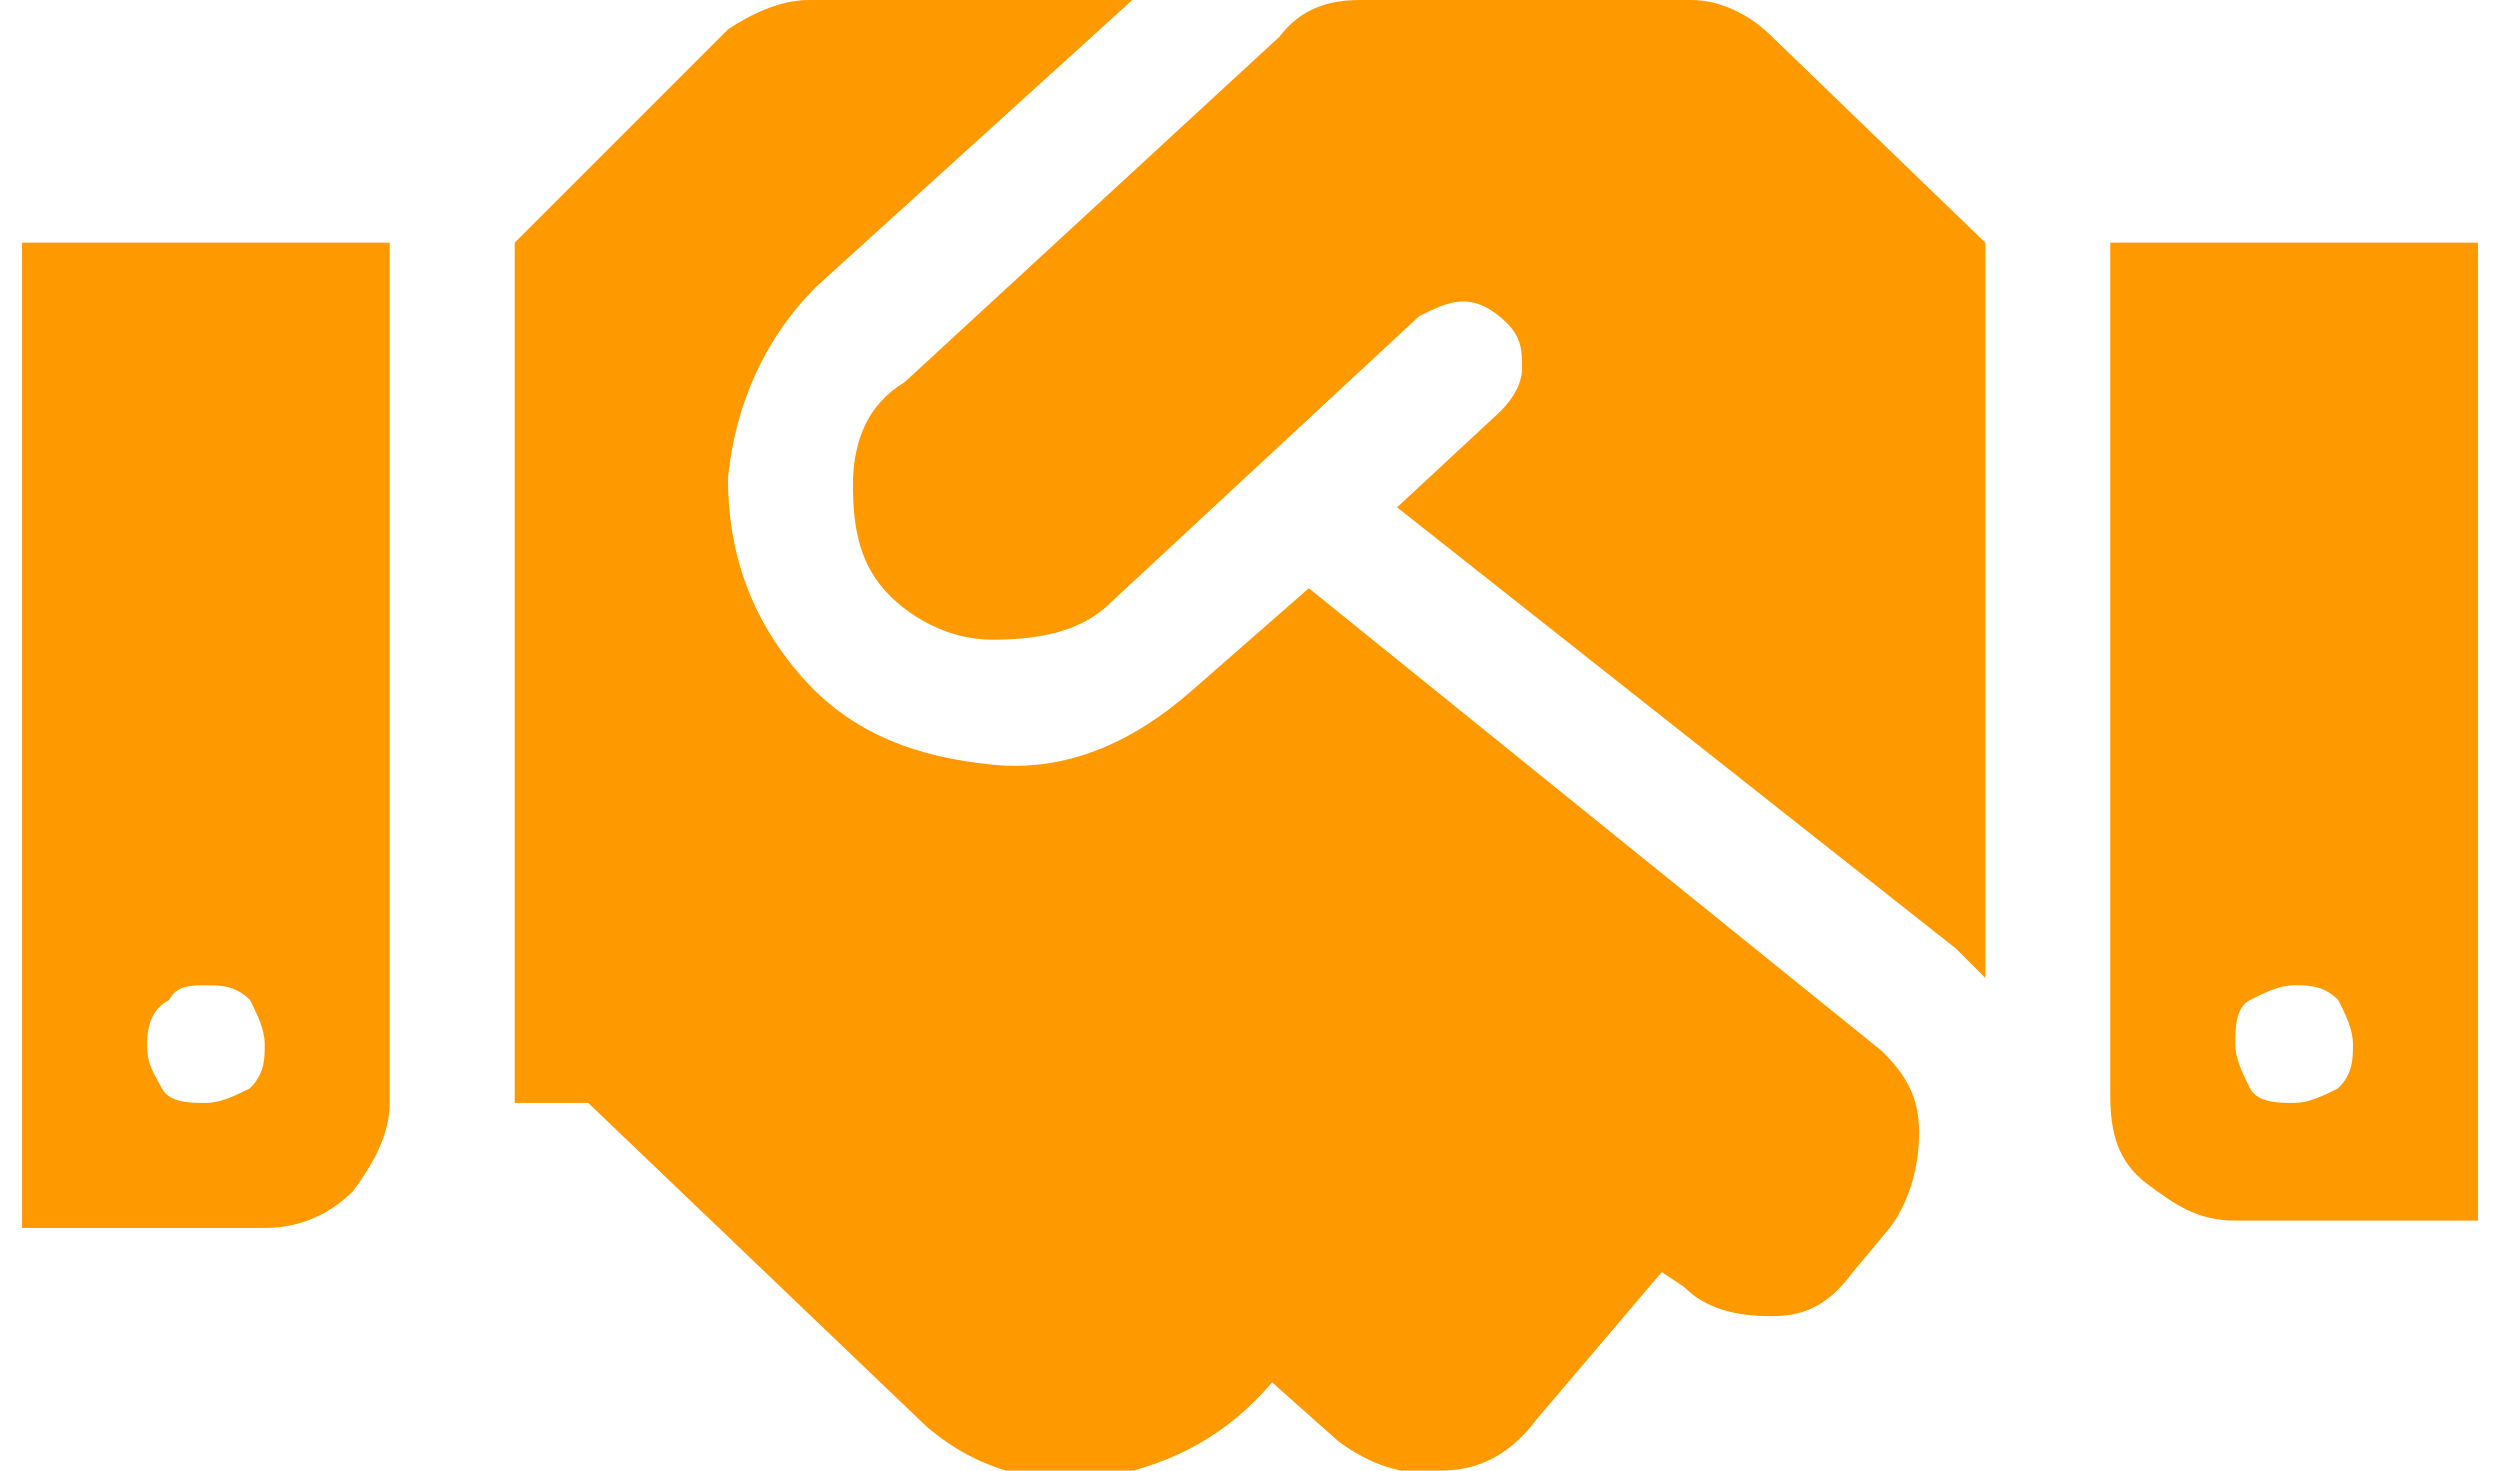 <svg id="Ebene_1" xmlns="http://www.w3.org/2000/svg" xmlns:xlink="http://www.w3.org/1999/xlink" viewBox="0 0 34 20" style="enable-background:new 0 0 34 20"><style>.st0{fill:#f90}</style><g><path class="st0" d="M.3 3.3h5V15c0 .4-.2.8-.5 1.2-.3.3-.7.5-1.2.5H.3V3.3zM2.3 13.6C2.1 13.7 2 13.9 2 14.2s.1.4.2.6S2.6 15 2.8 15s.4-.1.6-.2c.2-.2.2-.4.2-.6s-.1-.4-.2-.6c-.2-.2-.4-.2-.6-.2S2.4 13.4 2.3 13.6zM26.1 15.4c0 .4-.1.9-.4 1.3l-.5.6c-.3.4-.6.6-1.1.6-.5.0-.9-.1-1.2-.4l-.3-.2-1.7 2c-.3.4-.7.7-1.3.7-.5.1-1-.1-1.4-.4l-.9-.8c-.6.7-1.3 1.1-2.3 1.3-.9.1-1.7-.1-2.4-.7L8 15H7V3.3l2.9-2.9C10.2.2 10.6.0 11 0h4.4l-4.3 3.9C10.4 4.6 10 5.5 9.9 6.5c0 1 .3 1.9 1 2.7.7.8 1.6 1.1 2.6 1.2s1.9-.3 2.7-1L17.8 8l7.8 6.3C25.9 14.6 26.1 14.9 26.1 15.4zM24.1.5 27 3.3v10c-.1-.1-.3-.3-.4-.4L19 6.9l1.4-1.3c.2-.2.3-.4.3-.6s0-.4-.2-.6c-.2-.2-.4-.3-.6-.3-.2.0-.4.1-.6.2l-4.2 3.9c-.4.4-1 .5-1.6.5-.6.0-1.1-.3-1.4-.6-.4-.4-.5-.9-.5-1.5s.2-1.1.7-1.4l5.1-4.7C17.7.1 18.1.0 18.5.0H23C23.4.0 23.8.2 24.1.5zM33.7 3.3v13.3h-3.3c-.5.0-.8-.2-1.2-.5s-.5-.7-.5-1.2V3.3h5zM31.8 14.8c.2-.2.2-.4.2-.6s-.1-.4-.2-.6c-.2-.2-.4-.2-.6-.2s-.4.1-.6.2-.2.4-.2.6.1.4.2.6.4.2.6.2S31.6 14.9 31.8 14.8z"/></g></svg>